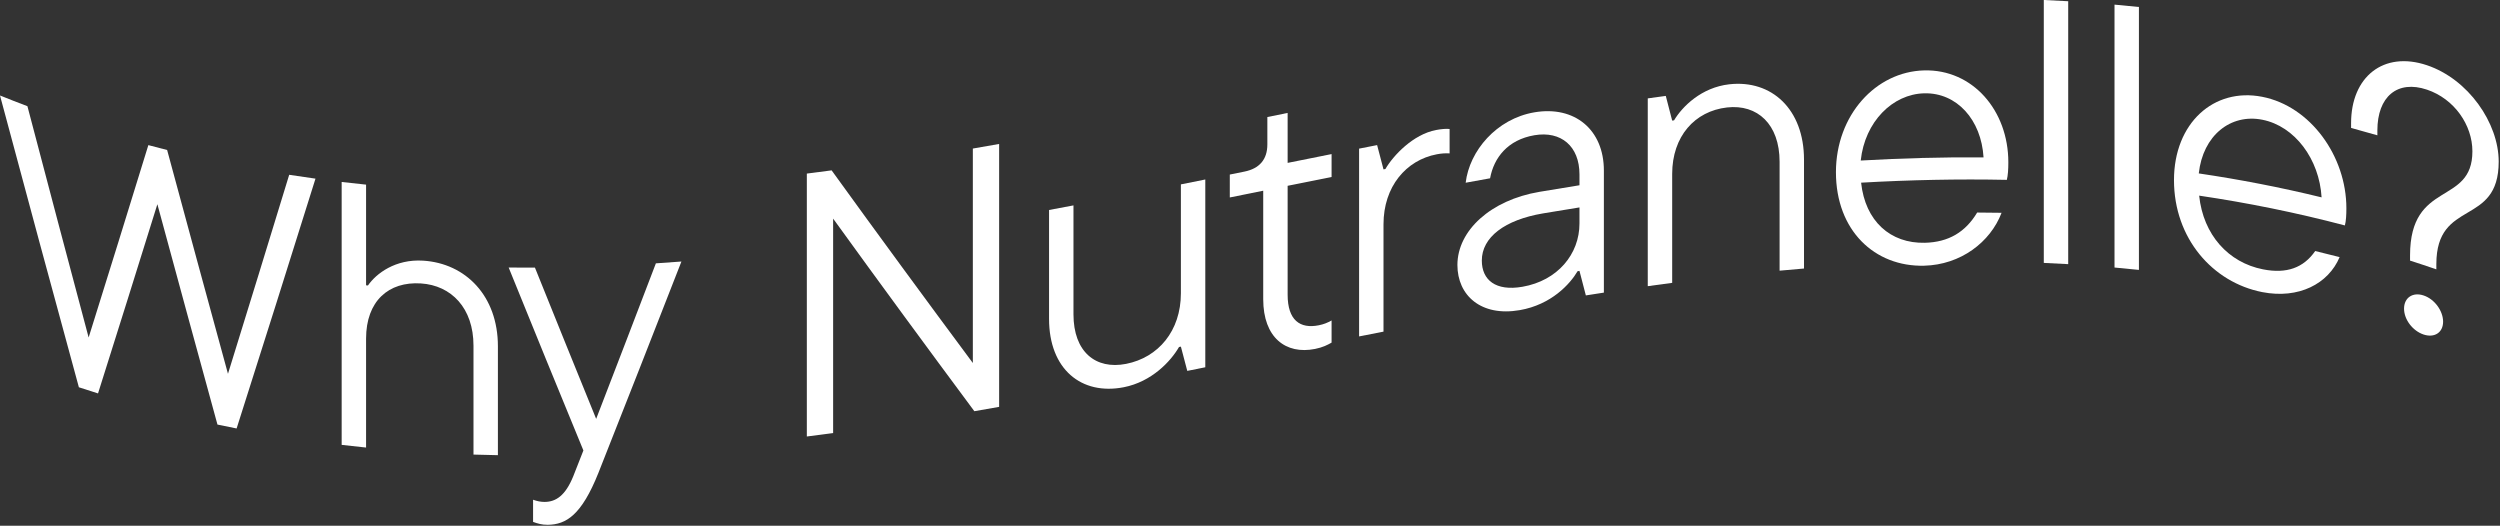 <svg xmlns="http://www.w3.org/2000/svg" fill="none" viewBox="0 0 466 98" height="98" width="466">
<rect x="0" y="0" width="466" height="98" fill="#333333" stroke="none"/>
<g clip-path="url(#clip0_26_61)">
<path fill="white" d="M53.906 32.583C55.54 32.838 57.173 33.076 58.807 33.299C53.906 48.966 49.006 64.492 44.105 79.867C42.915 79.634 41.725 79.391 40.535 79.14C36.801 65.54 33.068 51.85 29.334 38.065C25.647 49.915 21.96 61.673 18.272 73.333C17.082 72.961 15.892 72.579 14.702 72.187C9.801 54.238 4.901 36.112 0 17.799C1.704 18.487 3.407 19.151 5.111 19.794C8.915 34.274 12.718 48.644 16.522 62.909C20.232 51.054 23.943 39.1 27.653 27.05C28.82 27.363 29.986 27.667 31.153 27.961C34.933 41.96 38.714 55.863 42.494 69.675C46.298 57.402 50.102 45.036 53.906 32.583Z"></path>
<path fill="white" d="M63.686 82.925C63.686 66.59 63.686 50.254 63.686 33.919C65.203 34.097 66.72 34.263 68.236 34.416V53.179C68.353 53.191 68.469 53.202 68.586 53.214C70.126 50.984 73.697 48.259 78.877 48.587C86.788 49.084 92.809 55.152 92.809 64.542V84.845C91.292 84.819 89.775 84.782 88.258 84.734V64.431C88.258 57.426 84.128 53.195 78.457 52.831C72.436 52.442 68.236 56.113 68.236 63.12V83.423C66.719 83.27 65.202 83.103 63.686 82.925Z"></path>
<path fill="white" d="M122.258 49.086C123.845 48.983 125.432 48.87 127.018 48.748C121.861 61.978 116.704 75.114 111.546 88.142C108.396 96.029 105.525 97.784 102.095 97.823C100.975 97.835 100.134 97.559 99.365 97.281C99.365 95.904 99.365 94.528 99.365 93.151C100.135 93.429 100.835 93.564 101.535 93.558C103.635 93.538 105.385 92.384 106.855 88.778C107.485 87.176 108.115 85.572 108.745 83.966C104.101 72.693 99.458 61.331 94.814 49.869C96.447 49.887 98.081 49.893 99.714 49.886C103.518 59.346 107.321 68.741 111.125 78.077C114.835 68.468 118.546 58.803 122.256 49.087L122.258 49.086Z"></path>
<path fill="white" d="M181.338 27.69C182.971 27.409 184.605 27.123 186.238 26.833V75.839C184.698 76.112 183.158 76.382 181.618 76.648C172.844 64.836 164.069 52.892 155.295 40.749V80.724C153.661 80.944 152.028 81.157 150.394 81.362V32.356C151.934 32.162 153.474 31.962 155.015 31.755C163.789 43.903 172.564 55.85 181.338 67.665V27.69Z"></path>
<path fill="white" d="M195.544 59.443V39.141C197.061 38.858 198.578 38.573 200.095 38.285V58.587C200.095 65.587 204.225 68.939 209.896 67.827C215.917 66.647 220.117 61.67 220.117 54.67V34.368C221.634 34.065 223.151 33.76 224.667 33.455V68.459C223.547 68.684 222.427 68.909 221.307 69.133C220.91 67.625 220.514 66.118 220.117 64.61C220 64.633 219.884 64.657 219.767 64.68C218.227 67.367 214.657 71.164 209.476 72.178C201.565 73.728 195.545 68.822 195.544 59.441V59.443Z"></path>
<path fill="white" d="M235.464 55.782V35.55C233.387 35.969 231.31 36.388 229.234 36.807V32.536C230.144 32.353 231.054 32.169 231.964 31.985C234.764 31.42 236.234 29.723 236.235 26.923V21.813C237.495 21.559 238.755 21.305 240.015 21.051V30.362C242.745 29.813 245.476 29.265 248.206 28.721V32.992C245.476 33.536 242.745 34.083 240.015 34.633V54.935C240.015 59.696 242.325 61.331 245.826 60.63C246.736 60.448 247.436 60.167 248.206 59.735V63.865C247.436 64.299 246.596 64.746 245.126 65.041C239.666 66.134 235.465 62.924 235.465 55.783L235.464 55.782Z"></path>
<path fill="white" d="M253.335 62.709C253.335 51.041 253.335 39.373 253.335 27.705C254.455 27.484 255.575 27.264 256.695 27.045C257.092 28.554 257.488 30.064 257.885 31.574C258.002 31.551 258.118 31.529 258.235 31.506C259.706 28.979 263.416 25.038 267.686 24.234C268.526 24.076 269.506 23.962 270.206 24.042V28.593C269.366 28.539 268.596 28.613 267.826 28.758C262.085 29.84 257.885 34.795 257.885 41.794V61.816C256.368 62.111 254.851 62.41 253.335 62.709Z"></path>
<path fill="white" d="M298.963 31.79V54.543C297.843 54.715 296.723 54.889 295.603 55.065C295.206 53.541 294.81 52.017 294.413 50.493C294.296 50.512 294.18 50.53 294.063 50.549C292.663 52.944 289.162 56.792 283.282 57.81C276.072 59.065 271.661 55.069 271.661 49.394C271.661 42.96 277.892 37.297 286.923 35.764C289.42 35.342 291.917 34.93 294.414 34.532V32.502C294.414 27.253 290.983 24.362 286.013 25.208C281.042 26.056 278.452 29.4 277.752 33.234C276.235 33.506 274.718 33.781 273.201 34.06C273.902 28.123 278.941 22.143 286.013 20.937C293.504 19.66 298.963 24.161 298.963 31.79ZM294.413 41.673V38.663C292.149 39.024 289.886 39.396 287.622 39.777C280.481 40.984 276.211 44.227 276.211 48.562C276.211 52.206 278.802 54.317 283.772 53.455C290.353 52.319 294.413 47.348 294.413 41.673Z"></path>
<path fill="white" d="M307.143 53.343V18.339C308.263 18.182 309.383 18.028 310.503 17.877C310.9 19.411 311.296 20.945 311.693 22.479C311.81 22.463 311.926 22.448 312.043 22.433C313.584 19.851 317.154 16.298 322.334 15.713C330.245 14.82 336.266 20.375 336.266 29.751V50.054C334.749 50.179 333.232 50.312 331.716 50.453V30.15C331.716 23.153 327.585 19.388 321.915 20.03C315.895 20.714 311.694 25.423 311.694 32.419V52.722C310.177 52.923 308.66 53.13 307.144 53.343H307.143Z"></path>
<path fill="white" d="M374.073 33.525C365.019 33.337 355.965 33.537 346.91 34.05C347.68 41.222 352.371 45.416 358.811 45.254C363.221 45.146 366.371 43.253 368.542 39.618C370.059 39.623 371.575 39.639 373.092 39.666C370.992 45.159 365.462 49.352 358.671 49.527C349.43 49.76 342.219 42.963 342.219 32.102C342.219 21.469 349.639 13.347 358.671 13.123C367.702 12.893 374.353 20.588 374.353 30.241C374.353 31.571 374.283 32.689 374.073 33.525ZM346.84 29.923C354.471 29.489 362.102 29.278 369.733 29.334C369.313 22.334 364.762 17.24 358.672 17.394C352.791 17.538 347.611 22.669 346.84 29.923Z"></path>
<path fill="white" d="M380.964 49.006C380.964 32.671 380.964 16.335 380.964 0C382.481 0.065 383.997 0.142 385.514 0.23V49.236C383.997 49.147 382.48 49.071 380.964 49.006Z"></path>
<path fill="white" d="M394.145 49.868V0.863C395.662 0.997 397.178 1.144 398.695 1.303V50.309C397.178 50.15 395.661 50.002 394.145 49.868Z"></path>
<path fill="white" d="M437.085 42.021C428.031 39.634 418.977 37.807 409.922 36.466C410.692 43.797 415.382 48.94 421.823 50.206C426.234 51.076 429.384 49.917 431.554 46.792C433.071 47.154 434.588 47.532 436.104 47.925C434.004 52.911 428.473 55.775 421.683 54.449C412.442 52.635 405.232 44.439 405.231 33.574C405.231 22.943 412.651 16.267 421.683 18.045C430.714 19.814 437.365 29.159 437.365 38.805C437.365 40.136 437.295 41.236 437.085 42.021ZM409.852 32.325C417.483 33.453 425.114 34.926 432.745 36.789C432.325 29.691 427.774 23.509 421.684 22.316C415.803 21.155 410.622 25.228 409.852 32.325Z"></path>
<path fill="white" d="M449.234 48.578V47.599C449.234 33.499 460.855 38.397 460.855 28.205C460.855 23.311 457.494 18.43 452.384 16.71C446.853 14.856 443.143 18.021 443.143 24.312V25.222C441.51 24.745 439.876 24.288 438.243 23.848V22.938C438.243 14.343 444.264 9.433 452.385 12.16C460.086 14.746 465.756 22.924 465.757 30.121C465.757 42.34 454.135 36.947 454.135 49.229C454.135 49.556 454.135 49.882 454.135 50.208C452.502 49.645 450.867 49.102 449.234 48.578ZM448.114 57.533C448.114 55.503 449.724 54.397 451.754 55.072C453.854 55.771 455.395 57.998 455.395 59.957C455.395 61.988 453.784 63.028 451.754 62.353C449.724 61.676 448.114 59.563 448.114 57.533Z"></path>
</g>
<defs>
<clipPath id="clip0_26_61">
<rect fill="white" height="97.824" width="465.756"></rect>
</clipPath>
</defs>
</svg>
